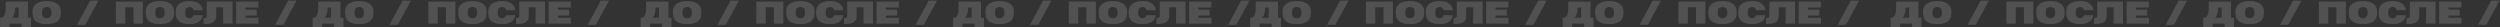 <?xml version="1.0" encoding="UTF-8"?> <svg xmlns="http://www.w3.org/2000/svg" width="4234" height="46" viewBox="0 0 4234 46" fill="none"><rect x="0" y="0" width="4234" height="46" fill="#333333" stroke="none"/> <g opacity="0.3"> <path d="M47.388 29.983H52.458V45.562H36.583V40H16.204V45.562H0.304V29.983H2.15C3.118 29.983 3.972 29.737 4.71 29.244C5.465 28.736 6.113 28.071 6.654 27.251C7.212 26.43 7.68 25.495 8.057 24.445C8.451 23.378 8.763 22.287 8.993 21.172C9.222 20.039 9.386 18.932 9.485 17.849C9.6 16.749 9.657 15.748 9.657 14.846V2.737H47.388V29.983ZM25.557 14.551C25.557 15.896 25.467 17.258 25.286 18.636C25.122 20.015 24.835 21.368 24.425 22.698C24.031 24.027 23.506 25.315 22.849 26.562C22.193 27.792 21.389 28.933 20.438 29.983H31.513V12.779H25.557V14.551Z" fill="white" fill-opacity="0.5"></path> <path d="M55.117 19.375C55.117 16.471 55.666 13.927 56.766 11.745C57.865 9.546 59.44 7.717 61.491 6.256C63.559 4.78 66.077 3.672 69.047 2.934C72.017 2.195 75.373 1.826 79.114 1.826C82.838 1.826 86.186 2.203 89.156 2.958C92.126 3.713 94.644 4.837 96.712 6.33C98.779 7.807 100.363 9.636 101.462 11.819C102.561 14.001 103.111 16.52 103.111 19.375V23.387C103.111 26.225 102.553 28.736 101.437 30.918C100.338 33.1 98.755 34.93 96.687 36.407C94.62 37.883 92.101 39.007 89.131 39.779C86.161 40.533 82.814 40.911 79.089 40.911C75.348 40.911 71.993 40.542 69.023 39.803C66.069 39.065 63.559 37.965 61.491 36.505C59.44 35.028 57.865 33.199 56.766 31.017C55.666 28.818 55.117 26.274 55.117 23.387V19.375ZM79.089 30.918C79.828 30.918 80.648 30.795 81.55 30.549C82.469 30.303 83.331 29.892 84.135 29.318C84.955 28.744 85.636 27.989 86.178 27.054C86.736 26.102 87.014 24.929 87.014 23.534V19.203C87.014 17.791 86.736 16.61 86.178 15.658C85.636 14.707 84.955 13.952 84.135 13.394C83.331 12.82 82.469 12.418 81.55 12.188C80.648 11.942 79.828 11.819 79.089 11.819C78.351 11.819 77.522 11.942 76.603 12.188C75.701 12.434 74.848 12.844 74.044 13.418C73.24 13.976 72.559 14.731 72.001 15.683C71.459 16.635 71.189 17.808 71.189 19.203L71.213 23.534C71.213 24.47 71.336 25.298 71.582 26.02C71.845 26.742 72.181 27.382 72.591 27.94C73.018 28.481 73.502 28.941 74.044 29.318C74.602 29.696 75.168 30.007 75.742 30.253C76.333 30.483 76.915 30.655 77.489 30.77C78.064 30.869 78.597 30.918 79.089 30.918Z" fill="white" fill-opacity="0.5"></path> <path d="M144.436 41.969H130.48L152.607 0.965H166.71L144.436 41.969Z" fill="white" fill-opacity="0.5"></path> <path d="M196.245 40V2.737H241.95V40H226.026V12.286H212.12V40H196.245Z" fill="white" fill-opacity="0.5"></path> <path d="M246.848 19.375C246.848 16.471 247.398 13.927 248.497 11.745C249.597 9.546 251.172 7.717 253.223 6.256C255.29 4.78 257.809 3.672 260.779 2.934C263.749 2.195 267.104 1.826 270.846 1.826C274.57 1.826 277.918 2.203 280.887 2.958C283.857 3.713 286.376 4.837 288.444 6.33C290.511 7.807 292.094 9.636 293.194 11.819C294.293 14.001 294.843 16.52 294.843 19.375V23.387C294.843 26.225 294.285 28.736 293.169 30.918C292.07 33.1 290.486 34.93 288.419 36.407C286.351 37.883 283.833 39.007 280.863 39.779C277.893 40.533 274.546 40.911 270.821 40.911C267.08 40.911 263.724 40.542 260.754 39.803C257.801 39.065 255.29 37.965 253.223 36.505C251.172 35.028 249.597 33.199 248.497 31.017C247.398 28.818 246.848 26.274 246.848 23.387V19.375ZM270.821 30.918C271.559 30.918 272.38 30.795 273.282 30.549C274.201 30.303 275.063 29.892 275.867 29.318C276.687 28.744 277.368 27.989 277.909 27.054C278.467 26.102 278.746 24.929 278.746 23.534V19.203C278.746 17.791 278.467 16.61 277.909 15.658C277.368 14.707 276.687 13.952 275.867 13.394C275.063 12.82 274.201 12.418 273.282 12.188C272.38 11.942 271.559 11.819 270.821 11.819C270.083 11.819 269.254 11.942 268.335 12.188C267.433 12.434 266.579 12.844 265.775 13.418C264.971 13.976 264.29 14.731 263.733 15.683C263.191 16.635 262.92 17.808 262.92 19.203L262.945 23.534C262.945 24.47 263.068 25.298 263.314 26.02C263.577 26.742 263.913 27.382 264.323 27.94C264.75 28.481 265.234 28.941 265.775 29.318C266.333 29.696 266.899 30.007 267.474 30.253C268.064 30.483 268.647 30.655 269.221 30.77C269.795 30.869 270.329 30.918 270.821 30.918Z" fill="white" fill-opacity="0.5"></path> <path d="M343.551 25.774C343.256 28.071 342.55 30.155 341.434 32.026C340.319 33.896 338.825 35.488 336.955 36.8C335.084 38.113 332.853 39.13 330.26 39.852C327.684 40.558 324.788 40.911 321.572 40.911C317.831 40.911 314.475 40.542 311.505 39.803C308.552 39.065 306.042 37.965 303.974 36.505C301.923 35.028 300.348 33.199 299.248 31.017C298.149 28.818 297.599 26.274 297.599 23.387V19.375C297.599 16.471 298.149 13.927 299.248 11.745C300.348 9.546 301.923 7.717 303.974 6.256C306.042 4.78 308.56 3.672 311.53 2.934C314.5 2.195 317.856 1.826 321.597 1.826C324.747 1.826 327.602 2.171 330.162 2.86C332.738 3.549 334.969 4.55 336.856 5.862C338.743 7.175 340.261 8.8 341.41 10.736C342.558 12.656 343.288 14.846 343.6 17.307H327.922C327.709 16.339 327.364 15.511 326.888 14.822C326.429 14.116 325.896 13.542 325.289 13.099C324.698 12.656 324.066 12.336 323.393 12.139C322.721 11.925 322.081 11.819 321.474 11.819C320.719 11.819 319.89 11.95 318.988 12.213C318.085 12.459 317.24 12.877 316.453 13.468C315.665 14.042 315 14.797 314.459 15.732C313.934 16.667 313.671 17.808 313.671 19.153L313.696 23.584C313.696 24.519 313.819 25.347 314.065 26.069C314.328 26.791 314.664 27.431 315.074 27.989C315.501 28.531 315.985 28.99 316.526 29.367C317.068 29.729 317.626 30.032 318.2 30.278C318.774 30.508 319.332 30.672 319.874 30.77C320.432 30.869 320.94 30.918 321.4 30.918C322.007 30.918 322.622 30.811 323.246 30.598C323.886 30.385 324.493 30.065 325.067 29.638C325.658 29.212 326.191 28.678 326.667 28.038C327.143 27.398 327.52 26.644 327.799 25.774H343.551Z" fill="white" fill-opacity="0.5"></path> <path d="M377.861 40V12.286H366.121V27.3C366.121 29.646 365.711 31.673 364.89 33.379C364.07 35.086 362.79 36.497 361.051 37.613C359.311 38.712 357.088 39.524 354.381 40.049C351.673 40.591 348.433 40.861 344.659 40.861V30.869C345.758 30.869 346.66 30.77 347.366 30.573C348.088 30.377 348.654 30.073 349.064 29.663C349.491 29.253 349.786 28.736 349.95 28.112C350.131 27.489 350.221 26.759 350.221 25.922V2.737H393.834V40H377.861Z" fill="white" fill-opacity="0.5"></path> <path d="M399.914 40V2.737H437.546V12.705H415.617V16.372H434.765V26.316H415.617V30.081H437.694V40H399.914Z" fill="white" fill-opacity="0.5"></path> <path d="M479.954 41.969H465.998L488.125 0.965H502.228L479.954 41.969Z" fill="white" fill-opacity="0.5"></path> <path d="M576.656 29.983H581.727V45.562H565.852V40H545.472V45.562H529.573V29.983H531.419C532.387 29.983 533.24 29.737 533.978 29.244C534.733 28.736 535.381 28.071 535.923 27.251C536.481 26.43 536.948 25.495 537.326 24.445C537.719 23.378 538.031 22.287 538.261 21.172C538.491 20.039 538.655 18.932 538.753 17.849C538.868 16.749 538.925 15.748 538.925 14.846V2.737H576.656V29.983ZM554.825 14.551C554.825 15.896 554.735 17.258 554.554 18.636C554.39 20.015 554.103 21.368 553.693 22.698C553.299 24.027 552.774 25.315 552.118 26.562C551.461 27.792 550.657 28.933 549.706 29.983H560.781V12.779H554.825V14.551Z" fill="white" fill-opacity="0.5"></path> <path d="M584.385 19.375C584.385 16.471 584.935 13.927 586.034 11.745C587.133 9.546 588.708 7.717 590.759 6.256C592.827 4.78 595.346 3.672 598.316 2.934C601.285 2.195 604.641 1.826 608.382 1.826C612.107 1.826 615.454 2.203 618.424 2.958C621.394 3.713 623.913 4.837 625.98 6.33C628.047 7.807 629.631 9.636 630.73 11.819C631.83 14.001 632.379 16.52 632.379 19.375V23.387C632.379 26.225 631.821 28.736 630.706 30.918C629.606 33.1 628.023 34.93 625.955 36.407C623.888 37.883 621.369 39.007 618.399 39.779C615.429 40.533 612.082 40.911 608.357 40.911C604.616 40.911 601.261 40.542 598.291 39.803C595.337 39.065 592.827 37.965 590.759 36.505C588.708 35.028 587.133 33.199 586.034 31.017C584.935 28.818 584.385 26.274 584.385 23.387V19.375ZM608.357 30.918C609.096 30.918 609.916 30.795 610.819 30.549C611.738 30.303 612.599 29.892 613.403 29.318C614.223 28.744 614.904 27.989 615.446 27.054C616.004 26.102 616.283 24.929 616.283 23.534V19.203C616.283 17.791 616.004 16.61 615.446 15.658C614.904 14.707 614.223 13.952 613.403 13.394C612.599 12.82 611.738 12.418 610.819 12.188C609.916 11.942 609.096 11.819 608.357 11.819C607.619 11.819 606.79 11.942 605.872 12.188C604.969 12.434 604.116 12.844 603.312 13.418C602.508 13.976 601.827 14.731 601.269 15.683C600.728 16.635 600.457 17.808 600.457 19.203L600.481 23.534C600.481 24.47 600.605 25.298 600.851 26.02C601.113 26.742 601.45 27.382 601.86 27.94C602.286 28.481 602.77 28.941 603.312 29.318C603.87 29.696 604.436 30.007 605.01 30.253C605.601 30.483 606.183 30.655 606.758 30.77C607.332 30.869 607.865 30.918 608.357 30.918Z" fill="white" fill-opacity="0.5"></path> <path d="M673.704 41.969H659.748L681.875 0.965H695.978L673.704 41.969Z" fill="white" fill-opacity="0.5"></path> <path d="M725.513 40V2.737H771.219V40H755.294V12.286H741.388V40H725.513Z" fill="white" fill-opacity="0.5"></path> <path d="M776.117 19.375C776.117 16.471 776.666 13.927 777.766 11.745C778.865 9.546 780.44 7.717 782.491 6.256C784.559 4.78 787.077 3.672 790.047 2.934C793.017 2.195 796.373 1.826 800.114 1.826C803.839 1.826 807.186 2.203 810.156 2.958C813.126 3.713 815.644 4.837 817.712 6.33C819.779 7.807 821.363 9.636 822.462 11.819C823.561 14.001 824.111 16.52 824.111 19.375V23.387C824.111 26.225 823.553 28.736 822.437 30.918C821.338 33.1 819.755 34.93 817.687 36.407C815.62 37.883 813.101 39.007 810.131 39.779C807.161 40.533 803.814 40.911 800.089 40.911C796.348 40.911 792.993 40.542 790.023 39.803C787.069 39.065 784.559 37.965 782.491 36.505C780.44 35.028 778.865 33.199 777.766 31.017C776.666 28.818 776.117 26.274 776.117 23.387V19.375ZM800.089 30.918C800.828 30.918 801.648 30.795 802.55 30.549C803.469 30.303 804.331 29.892 805.135 29.318C805.955 28.744 806.636 27.989 807.178 27.054C807.735 26.102 808.014 24.929 808.014 23.534V19.203C808.014 17.791 807.735 16.61 807.178 15.658C806.636 14.707 805.955 13.952 805.135 13.394C804.331 12.82 803.469 12.418 802.55 12.188C801.648 11.942 800.828 11.819 800.089 11.819C799.351 11.819 798.522 11.942 797.603 12.188C796.701 12.434 795.848 12.844 795.044 13.418C794.24 13.976 793.559 14.731 793.001 15.683C792.459 16.635 792.189 17.808 792.189 19.203L792.213 23.534C792.213 24.47 792.336 25.298 792.582 26.02C792.845 26.742 793.181 27.382 793.591 27.94C794.018 28.481 794.502 28.941 795.044 29.318C795.602 29.696 796.168 30.007 796.742 30.253C797.333 30.483 797.915 30.655 798.489 30.77C799.064 30.869 799.597 30.918 800.089 30.918Z" fill="white" fill-opacity="0.5"></path> <path d="M872.819 25.774C872.524 28.071 871.818 30.155 870.703 32.026C869.587 33.896 868.094 35.488 866.223 36.8C864.353 38.113 862.121 39.13 859.528 39.852C856.952 40.558 854.056 40.911 850.84 40.911C847.099 40.911 843.744 40.542 840.774 39.803C837.82 39.065 835.31 37.965 833.242 36.505C831.191 35.028 829.616 33.199 828.517 31.017C827.417 28.818 826.868 26.274 826.868 23.387V19.375C826.868 16.471 827.417 13.927 828.517 11.745C829.616 9.546 831.191 7.717 833.242 6.256C835.31 4.78 837.828 3.672 840.798 2.934C843.768 2.195 847.124 1.826 850.865 1.826C854.015 1.826 856.87 2.171 859.43 2.86C862.006 3.549 864.238 4.55 866.125 5.862C868.012 7.175 869.529 8.8 870.678 10.736C871.827 12.656 872.557 14.846 872.868 17.307H857.19C856.977 16.339 856.632 15.511 856.157 14.822C855.697 14.116 855.164 13.542 854.557 13.099C853.966 12.656 853.334 12.336 852.662 12.139C851.989 11.925 851.349 11.819 850.742 11.819C849.987 11.819 849.158 11.95 848.256 12.213C847.353 12.459 846.508 12.877 845.721 13.468C844.933 14.042 844.269 14.797 843.727 15.732C843.202 16.667 842.94 17.808 842.94 19.153L842.964 23.584C842.964 24.519 843.087 25.347 843.333 26.069C843.596 26.791 843.932 27.431 844.343 27.989C844.769 28.531 845.253 28.99 845.795 29.367C846.336 29.729 846.894 30.032 847.468 30.278C848.043 30.508 848.6 30.672 849.142 30.77C849.7 30.869 850.209 30.918 850.668 30.918C851.275 30.918 851.89 30.811 852.514 30.598C853.154 30.385 853.761 30.065 854.335 29.638C854.926 29.212 855.459 28.678 855.935 28.038C856.411 27.398 856.788 26.644 857.067 25.774H872.819Z" fill="white" fill-opacity="0.5"></path> <path d="M907.129 40V12.286H895.389V27.3C895.389 29.646 894.979 31.673 894.158 33.379C893.338 35.086 892.058 36.497 890.319 37.613C888.579 38.712 886.356 39.524 883.649 40.049C880.941 40.591 877.701 40.861 873.927 40.861V30.869C875.026 30.869 875.929 30.77 876.634 30.573C877.356 30.377 877.922 30.073 878.332 29.663C878.759 29.253 879.054 28.736 879.219 28.112C879.399 27.489 879.489 26.759 879.489 25.922V2.737H923.103V40H907.129Z" fill="white" fill-opacity="0.5"></path> <path d="M929.182 40V2.737H966.815V12.705H944.885V16.372H964.033V26.316H944.885V30.081H966.962V40H929.182Z" fill="white" fill-opacity="0.5"></path> <path d="M1009.22 41.969H995.267L1017.39 0.965H1031.5L1009.22 41.969Z" fill="white" fill-opacity="0.5"></path> <path d="M1132.06 29.983H1137.13V45.562H1121.26V40H1100.88V45.562H1084.98V29.983H1086.83C1087.79 29.983 1088.65 29.737 1089.39 29.244C1090.14 28.736 1090.79 28.071 1091.33 27.251C1091.89 26.43 1092.35 25.495 1092.73 24.445C1093.13 23.378 1093.44 22.287 1093.67 21.172C1093.9 20.039 1094.06 18.932 1094.16 17.849C1094.27 16.749 1094.33 15.748 1094.33 14.846V2.737H1132.06V29.983ZM1110.23 14.551C1110.23 15.896 1110.14 17.258 1109.96 18.636C1109.8 20.015 1109.51 21.368 1109.1 22.698C1108.71 24.027 1108.18 25.315 1107.52 26.562C1106.87 27.792 1106.06 28.933 1105.11 29.983H1116.19V12.779H1110.23V14.551Z" fill="white" fill-opacity="0.5"></path> <path d="M1139.79 19.375C1139.79 16.471 1140.34 13.927 1141.44 11.745C1142.54 9.546 1144.12 7.717 1146.17 6.256C1148.23 4.78 1150.75 3.672 1153.72 2.934C1156.69 2.195 1160.05 1.826 1163.79 1.826C1167.51 1.826 1170.86 2.203 1173.83 2.958C1176.8 3.713 1179.32 4.837 1181.39 6.33C1183.45 7.807 1185.04 9.636 1186.14 11.819C1187.24 14.001 1187.79 16.52 1187.79 19.375V23.387C1187.79 26.225 1187.23 28.736 1186.11 30.918C1185.01 33.1 1183.43 34.93 1181.36 36.407C1179.29 37.883 1176.78 39.007 1173.81 39.779C1170.84 40.533 1167.49 40.911 1163.76 40.911C1160.02 40.911 1156.67 40.542 1153.7 39.803C1150.74 39.065 1148.23 37.965 1146.17 36.505C1144.12 35.028 1142.54 33.199 1141.44 31.017C1140.34 28.818 1139.79 26.274 1139.79 23.387V19.375ZM1163.76 30.918C1164.5 30.918 1165.32 30.795 1166.23 30.549C1167.14 30.303 1168.01 29.892 1168.81 29.318C1169.63 28.744 1170.31 27.989 1170.85 27.054C1171.41 26.102 1171.69 24.929 1171.69 23.534V19.203C1171.69 17.791 1171.41 16.61 1170.85 15.658C1170.31 14.707 1169.63 13.952 1168.81 13.394C1168.01 12.82 1167.14 12.418 1166.23 12.188C1165.32 11.942 1164.5 11.819 1163.76 11.819C1163.03 11.819 1162.2 11.942 1161.28 12.188C1160.38 12.434 1159.52 12.844 1158.72 13.418C1157.91 13.976 1157.23 14.731 1156.68 15.683C1156.13 16.635 1155.86 17.808 1155.86 19.203L1155.89 23.534C1155.89 24.47 1156.01 25.298 1156.26 26.02C1156.52 26.742 1156.86 27.382 1157.27 27.94C1157.69 28.481 1158.18 28.941 1158.72 29.318C1159.28 29.696 1159.84 30.007 1160.42 30.253C1161.01 30.483 1161.59 30.655 1162.16 30.77C1162.74 30.869 1163.27 30.918 1163.76 30.918Z" fill="white" fill-opacity="0.5"></path> <path d="M1229.11 41.969H1215.16L1237.28 0.965H1251.38L1229.11 41.969Z" fill="white" fill-opacity="0.5"></path> <path d="M1280.92 40V2.737H1326.63V40H1310.7V12.286H1296.8V40H1280.92Z" fill="white" fill-opacity="0.5"></path> <path d="M1331.52 19.375C1331.52 16.471 1332.07 13.927 1333.17 11.745C1334.27 9.546 1335.85 7.717 1337.9 6.256C1339.97 4.78 1342.48 3.672 1345.45 2.934C1348.42 2.195 1351.78 1.826 1355.52 1.826C1359.25 1.826 1362.59 2.203 1365.56 2.958C1368.53 3.713 1371.05 4.837 1373.12 6.33C1375.19 7.807 1376.77 9.636 1377.87 11.819C1378.97 14.001 1379.52 16.52 1379.52 19.375V23.387C1379.52 26.225 1378.96 28.736 1377.84 30.918C1376.74 33.1 1375.16 34.93 1373.09 36.407C1371.03 37.883 1368.51 39.007 1365.54 39.779C1362.57 40.533 1359.22 40.911 1355.5 40.911C1351.75 40.911 1348.4 40.542 1345.43 39.803C1342.48 39.065 1339.97 37.965 1337.9 36.505C1335.85 35.028 1334.27 33.199 1333.17 31.017C1332.07 28.818 1331.52 26.274 1331.52 23.387V19.375ZM1355.5 30.918C1356.23 30.918 1357.05 30.795 1357.96 30.549C1358.88 30.303 1359.74 29.892 1360.54 29.318C1361.36 28.744 1362.04 27.989 1362.58 27.054C1363.14 26.102 1363.42 24.929 1363.42 23.534V19.203C1363.42 17.791 1363.14 16.61 1362.58 15.658C1362.04 14.707 1361.36 13.952 1360.54 13.394C1359.74 12.82 1358.88 12.418 1357.96 12.188C1357.05 11.942 1356.23 11.819 1355.5 11.819C1354.76 11.819 1353.93 11.942 1353.01 12.188C1352.11 12.434 1351.25 12.844 1350.45 13.418C1349.65 13.976 1348.97 14.731 1348.41 15.683C1347.87 16.635 1347.6 17.808 1347.6 19.203L1347.62 23.534C1347.62 24.47 1347.74 25.298 1347.99 26.02C1348.25 26.742 1348.59 27.382 1349 27.94C1349.42 28.481 1349.91 28.941 1350.45 29.318C1351.01 29.696 1351.57 30.007 1352.15 30.253C1352.74 30.483 1353.32 30.655 1353.9 30.77C1354.47 30.869 1355 30.918 1355.5 30.918Z" fill="white" fill-opacity="0.5"></path> <path d="M1428.23 25.774C1427.93 28.071 1427.23 30.155 1426.11 32.026C1424.99 33.896 1423.5 35.488 1421.63 36.8C1419.76 38.113 1417.53 39.13 1414.94 39.852C1412.36 40.558 1409.46 40.911 1406.25 40.911C1402.51 40.911 1399.15 40.542 1396.18 39.803C1393.23 39.065 1390.72 37.965 1388.65 36.505C1386.6 35.028 1385.02 33.199 1383.92 31.017C1382.82 28.818 1382.27 26.274 1382.27 23.387V19.375C1382.27 16.471 1382.82 13.927 1383.92 11.745C1385.02 9.546 1386.6 7.717 1388.65 6.256C1390.72 4.78 1393.24 3.672 1396.21 2.934C1399.17 2.195 1402.53 1.826 1406.27 1.826C1409.42 1.826 1412.28 2.171 1414.84 2.86C1417.41 3.549 1419.64 4.55 1421.53 5.862C1423.42 7.175 1424.94 8.8 1426.08 10.736C1427.23 12.656 1427.96 14.846 1428.28 17.307H1412.6C1412.38 16.339 1412.04 15.511 1411.56 14.822C1411.1 14.116 1410.57 13.542 1409.96 13.099C1409.37 12.656 1408.74 12.336 1408.07 12.139C1407.4 11.925 1406.76 11.819 1406.15 11.819C1405.39 11.819 1404.57 11.95 1403.66 12.213C1402.76 12.459 1401.92 12.877 1401.13 13.468C1400.34 14.042 1399.68 14.797 1399.13 15.732C1398.61 16.667 1398.35 17.808 1398.35 19.153L1398.37 23.584C1398.37 24.519 1398.49 25.347 1398.74 26.069C1399 26.791 1399.34 27.431 1399.75 27.989C1400.18 28.531 1400.66 28.99 1401.2 29.367C1401.74 29.729 1402.3 30.032 1402.88 30.278C1403.45 30.508 1404.01 30.672 1404.55 30.77C1405.11 30.869 1405.62 30.918 1406.07 30.918C1406.68 30.918 1407.3 30.811 1407.92 30.598C1408.56 30.385 1409.17 30.065 1409.74 29.638C1410.33 29.212 1410.87 28.678 1411.34 28.038C1411.82 27.398 1412.2 26.644 1412.47 25.774H1428.23Z" fill="white" fill-opacity="0.5"></path> <path d="M1462.54 40V12.286H1450.8V27.3C1450.8 29.646 1450.39 31.673 1449.57 33.379C1448.74 35.086 1447.46 36.497 1445.73 37.613C1443.99 38.712 1441.76 39.524 1439.06 40.049C1436.35 40.591 1433.11 40.861 1429.33 40.861V30.869C1430.43 30.869 1431.34 30.77 1432.04 30.573C1432.76 30.377 1433.33 30.073 1433.74 29.663C1434.17 29.253 1434.46 28.736 1434.63 28.112C1434.81 27.489 1434.9 26.759 1434.9 25.922V2.737H1478.51V40H1462.54Z" fill="white" fill-opacity="0.5"></path> <path d="M1484.59 40V2.737H1522.22V12.705H1500.29V16.372H1519.44V26.316H1500.29V30.081H1522.37V40H1484.59Z" fill="white" fill-opacity="0.5"></path> <path d="M1564.63 41.969H1550.67L1572.8 0.965H1586.9L1564.63 41.969Z" fill="white" fill-opacity="0.5"></path> <path d="M1661.33 29.983H1666.4V45.562H1650.53V40H1630.15V45.562H1614.25V29.983H1616.09C1617.06 29.983 1617.91 29.737 1618.65 29.244C1619.41 28.736 1620.06 28.071 1620.6 27.251C1621.16 26.43 1621.62 25.495 1622 24.445C1622.39 23.378 1622.71 22.287 1622.94 21.172C1623.17 20.039 1623.33 18.932 1623.43 17.849C1623.54 16.749 1623.6 15.748 1623.6 14.846V2.737H1661.33V29.983ZM1639.5 14.551C1639.5 15.896 1639.41 17.258 1639.23 18.636C1639.07 20.015 1638.78 21.368 1638.37 22.698C1637.97 24.027 1637.45 25.315 1636.79 26.562C1636.14 27.792 1635.33 28.933 1634.38 29.983H1645.46V12.779H1639.5V14.551Z" fill="white" fill-opacity="0.5"></path> <path d="M1669.06 19.375C1669.06 16.471 1669.61 13.927 1670.71 11.745C1671.81 9.546 1673.38 7.717 1675.43 6.256C1677.5 4.78 1680.02 3.672 1682.99 2.934C1685.96 2.195 1689.32 1.826 1693.06 1.826C1696.78 1.826 1700.13 2.203 1703.1 2.958C1706.07 3.713 1708.59 4.837 1710.66 6.33C1712.72 7.807 1714.31 9.636 1715.41 11.819C1716.5 14.001 1717.05 16.52 1717.05 19.375V23.387C1717.05 26.225 1716.5 28.736 1715.38 30.918C1714.28 33.1 1712.7 34.93 1710.63 36.407C1708.56 37.883 1706.04 39.007 1703.07 39.779C1700.1 40.533 1696.76 40.911 1693.03 40.911C1689.29 40.911 1685.94 40.542 1682.97 39.803C1680.01 39.065 1677.5 37.965 1675.43 36.505C1673.38 35.028 1671.81 33.199 1670.71 31.017C1669.61 28.818 1669.06 26.274 1669.06 23.387V19.375ZM1693.03 30.918C1693.77 30.918 1694.59 30.795 1695.49 30.549C1696.41 30.303 1697.27 29.892 1698.08 29.318C1698.9 28.744 1699.58 27.989 1700.12 27.054C1700.68 26.102 1700.96 24.929 1700.96 23.534V19.203C1700.96 17.791 1700.68 16.61 1700.12 15.658C1699.58 14.707 1698.9 13.952 1698.08 13.394C1697.27 12.82 1696.41 12.418 1695.49 12.188C1694.59 11.942 1693.77 11.819 1693.03 11.819C1692.29 11.819 1691.47 11.942 1690.55 12.188C1689.64 12.434 1688.79 12.844 1687.99 13.418C1687.18 13.976 1686.5 14.731 1685.94 15.683C1685.4 16.635 1685.13 17.808 1685.13 19.203L1685.16 23.534C1685.16 24.47 1685.28 25.298 1685.53 26.02C1685.79 26.742 1686.12 27.382 1686.53 27.94C1686.96 28.481 1687.45 28.941 1687.99 29.318C1688.54 29.696 1689.11 30.007 1689.69 30.253C1690.28 30.483 1690.86 30.655 1691.43 30.77C1692.01 30.869 1692.54 30.918 1693.03 30.918Z" fill="white" fill-opacity="0.5"></path> <path d="M1758.38 41.969H1744.42L1766.55 0.965H1780.65L1758.38 41.969Z" fill="white" fill-opacity="0.5"></path> <path d="M1810.19 40V2.737H1855.89V40H1839.97V12.286H1826.06V40H1810.19Z" fill="white" fill-opacity="0.5"></path> <path d="M1860.79 19.375C1860.79 16.471 1861.34 13.927 1862.44 11.745C1863.54 9.546 1865.12 7.717 1867.17 6.256C1869.23 4.78 1871.75 3.672 1874.72 2.934C1877.69 2.195 1881.05 1.826 1884.79 1.826C1888.51 1.826 1891.86 2.203 1894.83 2.958C1897.8 3.713 1900.32 4.837 1902.39 6.33C1904.45 7.807 1906.04 9.636 1907.14 11.819C1908.24 14.001 1908.79 16.52 1908.79 19.375V23.387C1908.79 26.225 1908.23 28.736 1907.11 30.918C1906.01 33.1 1904.43 34.93 1902.36 36.407C1900.29 37.883 1897.78 39.007 1894.81 39.779C1891.84 40.533 1888.49 40.911 1884.76 40.911C1881.02 40.911 1877.67 40.542 1874.7 39.803C1871.74 39.065 1869.23 37.965 1867.17 36.505C1865.12 35.028 1863.54 33.199 1862.44 31.017C1861.34 28.818 1860.79 26.274 1860.79 23.387V19.375ZM1884.76 30.918C1885.5 30.918 1886.32 30.795 1887.23 30.549C1888.14 30.303 1889.01 29.892 1889.81 29.318C1890.63 28.744 1891.31 27.989 1891.85 27.054C1892.41 26.102 1892.69 24.929 1892.69 23.534V19.203C1892.69 17.791 1892.41 16.61 1891.85 15.658C1891.31 14.707 1890.63 13.952 1889.81 13.394C1889.01 12.82 1888.14 12.418 1887.23 12.188C1886.32 11.942 1885.5 11.819 1884.76 11.819C1884.03 11.819 1883.2 11.942 1882.28 12.188C1881.38 12.434 1880.52 12.844 1879.72 13.418C1878.91 13.976 1878.23 14.731 1877.68 15.683C1877.13 16.635 1876.86 17.808 1876.86 19.203L1876.89 23.534C1876.89 24.47 1877.01 25.298 1877.26 26.02C1877.52 26.742 1877.86 27.382 1878.27 27.94C1878.69 28.481 1879.18 28.941 1879.72 29.318C1880.28 29.696 1880.84 30.007 1881.42 30.253C1882.01 30.483 1882.59 30.655 1883.16 30.77C1883.74 30.869 1884.27 30.918 1884.76 30.918Z" fill="white" fill-opacity="0.5"></path> <path d="M1957.49 25.774C1957.2 28.071 1956.49 30.155 1955.38 32.026C1954.26 33.896 1952.77 35.488 1950.9 36.8C1949.03 38.113 1946.8 39.13 1944.2 39.852C1941.63 40.558 1938.73 40.911 1935.52 40.911C1931.77 40.911 1928.42 40.542 1925.45 39.803C1922.5 39.065 1919.98 37.965 1917.92 36.505C1915.87 35.028 1914.29 33.199 1913.19 31.017C1912.09 28.818 1911.54 26.274 1911.54 23.387V19.375C1911.54 16.471 1912.09 13.927 1913.19 11.745C1914.29 9.546 1915.87 7.717 1917.92 6.256C1919.98 4.78 1922.5 3.672 1925.47 2.934C1928.44 2.195 1931.8 1.826 1935.54 1.826C1938.69 1.826 1941.55 2.171 1944.1 2.86C1946.68 3.549 1948.91 4.55 1950.8 5.862C1952.69 7.175 1954.2 8.8 1955.35 10.736C1956.5 12.656 1957.23 14.846 1957.54 17.307H1941.87C1941.65 16.339 1941.31 15.511 1940.83 14.822C1940.37 14.116 1939.84 13.542 1939.23 13.099C1938.64 12.656 1938.01 12.336 1937.34 12.139C1936.66 11.925 1936.02 11.819 1935.42 11.819C1934.66 11.819 1933.83 11.95 1932.93 12.213C1932.03 12.459 1931.18 12.877 1930.4 13.468C1929.61 14.042 1928.94 14.797 1928.4 15.732C1927.88 16.667 1927.61 17.808 1927.61 19.153L1927.64 23.584C1927.64 24.519 1927.76 25.347 1928.01 26.069C1928.27 26.791 1928.61 27.431 1929.02 27.989C1929.44 28.531 1929.93 28.99 1930.47 29.367C1931.01 29.729 1931.57 30.032 1932.14 30.278C1932.72 30.508 1933.28 30.672 1933.82 30.77C1934.37 30.869 1934.88 30.918 1935.34 30.918C1935.95 30.918 1936.57 30.811 1937.19 30.598C1937.83 30.385 1938.44 30.065 1939.01 29.638C1939.6 29.212 1940.13 28.678 1940.61 28.038C1941.09 27.398 1941.46 26.644 1941.74 25.774H1957.49Z" fill="white" fill-opacity="0.5"></path> <path d="M1991.8 40V12.286H1980.06V27.3C1980.06 29.646 1979.65 31.673 1978.83 33.379C1978.01 35.086 1976.73 36.497 1974.99 37.613C1973.25 38.712 1971.03 39.524 1968.32 40.049C1965.62 40.591 1962.38 40.861 1958.6 40.861V30.869C1959.7 30.869 1960.6 30.77 1961.31 30.573C1962.03 30.377 1962.6 30.073 1963.01 29.663C1963.43 29.253 1963.73 28.736 1963.89 28.112C1964.07 27.489 1964.16 26.759 1964.16 25.922V2.737H2007.78V40H1991.8Z" fill="white" fill-opacity="0.5"></path> <path d="M2013.86 40V2.737H2051.49V12.705H2029.56V16.372H2048.71V26.316H2029.56V30.081H2051.64V40H2013.86Z" fill="white" fill-opacity="0.5"></path> <path d="M2093.9 41.969H2079.94L2102.07 0.965H2116.17L2093.9 41.969Z" fill="white" fill-opacity="0.5"></path> <path d="M2164.46 29.983H2169.53V45.562H2153.66V40H2133.28V45.562H2117.38V29.983H2119.22C2120.19 29.983 2121.04 29.737 2121.78 29.244C2122.54 28.736 2123.19 28.071 2123.73 27.251C2124.29 26.43 2124.75 25.495 2125.13 24.445C2125.52 23.378 2125.84 22.287 2126.07 21.172C2126.3 20.039 2126.46 18.932 2126.56 17.849C2126.67 16.749 2126.73 15.748 2126.73 14.846V2.737H2164.46V29.983ZM2142.63 14.551C2142.63 15.896 2142.54 17.258 2142.36 18.636C2142.19 20.015 2141.91 21.368 2141.5 22.698C2141.1 24.027 2140.58 25.315 2139.92 26.562C2139.27 27.792 2138.46 28.933 2137.51 29.983H2148.59V12.779H2142.63V14.551Z" fill="white" fill-opacity="0.5"></path> <path d="M2172.19 19.375C2172.19 16.471 2172.74 13.927 2173.84 11.745C2174.94 9.546 2176.51 7.717 2178.56 6.256C2180.63 4.78 2183.15 3.672 2186.12 2.934C2189.09 2.195 2192.45 1.826 2196.19 1.826C2199.91 1.826 2203.26 2.203 2206.23 2.958C2209.2 3.713 2211.72 4.837 2213.78 6.33C2215.85 7.807 2217.44 9.636 2218.53 11.819C2219.63 14.001 2220.18 16.52 2220.18 19.375V23.387C2220.18 26.225 2219.63 28.736 2218.51 30.918C2217.41 33.1 2215.83 34.93 2213.76 36.407C2211.69 37.883 2209.17 39.007 2206.2 39.779C2203.23 40.533 2199.89 40.911 2196.16 40.911C2192.42 40.911 2189.07 40.542 2186.1 39.803C2183.14 39.065 2180.63 37.965 2178.56 36.505C2176.51 35.028 2174.94 33.199 2173.84 31.017C2172.74 28.818 2172.19 26.274 2172.19 23.387V19.375ZM2196.16 30.918C2196.9 30.918 2197.72 30.795 2198.62 30.549C2199.54 30.303 2200.4 29.892 2201.21 29.318C2202.03 28.744 2202.71 27.989 2203.25 27.054C2203.81 26.102 2204.09 24.929 2204.09 23.534V19.203C2204.09 17.791 2203.81 16.61 2203.25 15.658C2202.71 14.707 2202.03 13.952 2201.21 13.394C2200.4 12.82 2199.54 12.418 2198.62 12.188C2197.72 11.942 2196.9 11.819 2196.16 11.819C2195.42 11.819 2194.6 11.942 2193.68 12.188C2192.77 12.434 2191.92 12.844 2191.12 13.418C2190.31 13.976 2189.63 14.731 2189.07 15.683C2188.53 16.635 2188.26 17.808 2188.26 19.203L2188.29 23.534C2188.29 24.47 2188.41 25.298 2188.66 26.02C2188.92 26.742 2189.25 27.382 2189.66 27.94C2190.09 28.481 2190.58 28.941 2191.12 29.318C2191.67 29.696 2192.24 30.007 2192.81 30.253C2193.41 30.483 2193.99 30.655 2194.56 30.77C2195.14 30.869 2195.67 30.918 2196.16 30.918Z" fill="white" fill-opacity="0.5"></path> <path d="M2261.51 41.969H2247.55L2269.68 0.965H2283.78L2261.51 41.969Z" fill="white" fill-opacity="0.5"></path> <path d="M2313.32 40V2.737H2359.02V40H2343.1V12.286H2329.19V40H2313.32Z" fill="white" fill-opacity="0.5"></path> <path d="M2363.92 19.375C2363.92 16.471 2364.47 13.927 2365.57 11.745C2366.67 9.546 2368.24 7.717 2370.3 6.256C2372.36 4.78 2374.88 3.672 2377.85 2.934C2380.82 2.195 2384.18 1.826 2387.92 1.826C2391.64 1.826 2394.99 2.203 2397.96 2.958C2400.93 3.713 2403.45 4.837 2405.52 6.33C2407.58 7.807 2409.17 9.636 2410.27 11.819C2411.37 14.001 2411.92 16.52 2411.92 19.375V23.387C2411.92 26.225 2411.36 28.736 2410.24 30.918C2409.14 33.1 2407.56 34.93 2405.49 36.407C2403.42 37.883 2400.91 39.007 2397.94 39.779C2394.97 40.533 2391.62 40.911 2387.89 40.911C2384.15 40.911 2380.8 40.542 2377.83 39.803C2374.87 39.065 2372.36 37.965 2370.3 36.505C2368.24 35.028 2366.67 33.199 2365.57 31.017C2364.47 28.818 2363.92 26.274 2363.92 23.387V19.375ZM2387.89 30.918C2388.63 30.918 2389.45 30.795 2390.36 30.549C2391.27 30.303 2392.14 29.892 2392.94 29.318C2393.76 28.744 2394.44 27.989 2394.98 27.054C2395.54 26.102 2395.82 24.929 2395.82 23.534V19.203C2395.82 17.791 2395.54 16.61 2394.98 15.658C2394.44 14.707 2393.76 13.952 2392.94 13.394C2392.14 12.82 2391.27 12.418 2390.36 12.188C2389.45 11.942 2388.63 11.819 2387.89 11.819C2387.16 11.819 2386.33 11.942 2385.41 12.188C2384.51 12.434 2383.65 12.844 2382.85 13.418C2382.04 13.976 2381.36 14.731 2380.81 15.683C2380.26 16.635 2379.99 17.808 2379.99 19.203L2380.02 23.534C2380.02 24.47 2380.14 25.298 2380.39 26.02C2380.65 26.742 2380.99 27.382 2381.4 27.94C2381.82 28.481 2382.31 28.941 2382.85 29.318C2383.41 29.696 2383.97 30.007 2384.55 30.253C2385.14 30.483 2385.72 30.655 2386.29 30.77C2386.87 30.869 2387.4 30.918 2387.89 30.918Z" fill="white" fill-opacity="0.5"></path> <path d="M2460.62 25.774C2460.33 28.071 2459.62 30.155 2458.51 32.026C2457.39 33.896 2455.9 35.488 2454.03 36.8C2452.16 38.113 2449.93 39.13 2447.33 39.852C2444.76 40.558 2441.86 40.911 2438.64 40.911C2434.9 40.911 2431.55 40.542 2428.58 39.803C2425.62 39.065 2423.11 37.965 2421.05 36.505C2419 35.028 2417.42 33.199 2416.32 31.017C2415.22 28.818 2414.67 26.274 2414.67 23.387V19.375C2414.67 16.471 2415.22 13.927 2416.32 11.745C2417.42 9.546 2419 7.717 2421.05 6.256C2423.11 4.78 2425.63 3.672 2428.6 2.934C2431.57 2.195 2434.93 1.826 2438.67 1.826C2441.82 1.826 2444.67 2.171 2447.23 2.86C2449.81 3.549 2452.04 4.55 2453.93 5.862C2455.82 7.175 2457.33 8.8 2458.48 10.736C2459.63 12.656 2460.36 14.846 2460.67 17.307H2444.99C2444.78 16.339 2444.44 15.511 2443.96 14.822C2443.5 14.116 2442.97 13.542 2442.36 13.099C2441.77 12.656 2441.14 12.336 2440.47 12.139C2439.79 11.925 2439.15 11.819 2438.55 11.819C2437.79 11.819 2436.96 11.95 2436.06 12.213C2435.16 12.459 2434.31 12.877 2433.53 13.468C2432.74 14.042 2432.07 14.797 2431.53 15.732C2431.01 16.667 2430.74 17.808 2430.74 19.153L2430.77 23.584C2430.77 24.519 2430.89 25.347 2431.14 26.069C2431.4 26.791 2431.74 27.431 2432.15 27.989C2432.57 28.531 2433.06 28.99 2433.6 29.367C2434.14 29.729 2434.7 30.032 2435.27 30.278C2435.85 30.508 2436.41 30.672 2436.95 30.77C2437.5 30.869 2438.01 30.918 2438.47 30.918C2439.08 30.918 2439.7 30.811 2440.32 30.598C2440.96 30.385 2441.57 30.065 2442.14 29.638C2442.73 29.212 2443.26 28.678 2443.74 28.038C2444.22 27.398 2444.59 26.644 2444.87 25.774H2460.62Z" fill="white" fill-opacity="0.5"></path> <path d="M2494.93 40V12.286H2483.19V27.3C2483.19 29.646 2482.78 31.673 2481.96 33.379C2481.14 35.086 2479.86 36.497 2478.12 37.613C2476.38 38.712 2474.16 39.524 2471.45 40.049C2468.75 40.591 2465.51 40.861 2461.73 40.861V30.869C2462.83 30.869 2463.73 30.77 2464.44 30.573C2465.16 30.377 2465.73 30.073 2466.14 29.663C2466.56 29.253 2466.86 28.736 2467.02 28.112C2467.2 27.489 2467.29 26.759 2467.29 25.922V2.737H2510.91V40H2494.93Z" fill="white" fill-opacity="0.5"></path> <path d="M2516.99 40V2.737H2554.62V12.705H2532.69V16.372H2551.84V26.316H2532.69V30.081H2554.77V40H2516.99Z" fill="white" fill-opacity="0.5"></path> <path d="M2597.03 41.969H2583.07L2605.2 0.965H2619.3L2597.03 41.969Z" fill="white" fill-opacity="0.5"></path> <path d="M2693.73 29.983H2698.8V45.562H2682.92V40H2662.55V45.562H2646.65V29.983H2648.49C2649.46 29.983 2650.31 29.737 2651.05 29.244C2651.81 28.736 2652.45 28.071 2653 27.251C2653.55 26.43 2654.02 25.495 2654.4 24.445C2654.79 23.378 2655.1 22.287 2655.33 21.172C2655.56 20.039 2655.73 18.932 2655.83 17.849C2655.94 16.749 2656 15.748 2656 14.846V2.737H2693.73V29.983ZM2671.9 14.551C2671.9 15.896 2671.81 17.258 2671.63 18.636C2671.46 20.015 2671.18 21.368 2670.77 22.698C2670.37 24.027 2669.85 25.315 2669.19 26.562C2668.53 27.792 2667.73 28.933 2666.78 29.983H2677.85V12.779H2671.9V14.551Z" fill="white" fill-opacity="0.5"></path> <path d="M2701.46 19.375C2701.46 16.471 2702.01 13.927 2703.11 11.745C2704.21 9.546 2705.78 7.717 2707.83 6.256C2709.9 4.78 2712.42 3.672 2715.39 2.934C2718.36 2.195 2721.71 1.826 2725.45 1.826C2729.18 1.826 2732.53 2.203 2735.5 2.958C2738.47 3.713 2740.99 4.837 2743.05 6.33C2745.12 7.807 2746.7 9.636 2747.8 11.819C2748.9 14.001 2749.45 16.52 2749.45 19.375V23.387C2749.45 26.225 2748.89 28.736 2747.78 30.918C2746.68 33.1 2745.1 34.93 2743.03 36.407C2740.96 37.883 2738.44 39.007 2735.47 39.779C2732.5 40.533 2729.15 40.911 2725.43 40.911C2721.69 40.911 2718.33 40.542 2715.36 39.803C2712.41 39.065 2709.9 37.965 2707.83 36.505C2705.78 35.028 2704.21 33.199 2703.11 31.017C2702.01 28.818 2701.46 26.274 2701.46 23.387V19.375ZM2725.43 30.918C2726.17 30.918 2726.99 30.795 2727.89 30.549C2728.81 30.303 2729.67 29.892 2730.48 29.318C2731.3 28.744 2731.98 27.989 2732.52 27.054C2733.08 26.102 2733.36 24.929 2733.36 23.534V19.203C2733.36 17.791 2733.08 16.61 2732.52 15.658C2731.98 14.707 2731.3 13.952 2730.48 13.394C2729.67 12.82 2728.81 12.418 2727.89 12.188C2726.99 11.942 2726.17 11.819 2725.43 11.819C2724.69 11.819 2723.86 11.942 2722.94 12.188C2722.04 12.434 2721.19 12.844 2720.38 13.418C2719.58 13.976 2718.9 14.731 2718.34 15.683C2717.8 16.635 2717.53 17.808 2717.53 19.203L2717.55 23.534C2717.55 24.47 2717.68 25.298 2717.92 26.02C2718.19 26.742 2718.52 27.382 2718.93 27.94C2719.36 28.481 2719.84 28.941 2720.38 29.318C2720.94 29.696 2721.51 30.007 2722.08 30.253C2722.67 30.483 2723.26 30.655 2723.83 30.77C2724.4 30.869 2724.94 30.918 2725.43 30.918Z" fill="white" fill-opacity="0.5"></path> <path d="M2790.78 41.969H2776.82L2798.95 0.965H2813.05L2790.78 41.969Z" fill="white" fill-opacity="0.5"></path> <path d="M2842.59 40V2.737H2888.29V40H2872.37V12.286H2858.46V40H2842.59Z" fill="white" fill-opacity="0.5"></path> <path d="M2893.19 19.375C2893.19 16.471 2893.74 13.927 2894.84 11.745C2895.94 9.546 2897.51 7.717 2899.56 6.256C2901.63 4.78 2904.15 3.672 2907.12 2.934C2910.09 2.195 2913.45 1.826 2917.19 1.826C2920.91 1.826 2924.26 2.203 2927.23 2.958C2930.2 3.713 2932.72 4.837 2934.78 6.33C2936.85 7.807 2938.44 9.636 2939.53 11.819C2940.63 14.001 2941.18 16.52 2941.18 19.375V23.387C2941.18 26.225 2940.63 28.736 2939.51 30.918C2938.41 33.1 2936.83 34.93 2934.76 36.407C2932.69 37.883 2930.17 39.007 2927.2 39.779C2924.23 40.533 2920.89 40.911 2917.16 40.911C2913.42 40.911 2910.07 40.542 2907.1 39.803C2904.14 39.065 2901.63 37.965 2899.56 36.505C2897.51 35.028 2895.94 33.199 2894.84 31.017C2893.74 28.818 2893.19 26.274 2893.19 23.387V19.375ZM2917.16 30.918C2917.9 30.918 2918.72 30.795 2919.62 30.549C2920.54 30.303 2921.4 29.892 2922.21 29.318C2923.03 28.744 2923.71 27.989 2924.25 27.054C2924.81 26.102 2925.09 24.929 2925.09 23.534V19.203C2925.09 17.791 2924.81 16.61 2924.25 15.658C2923.71 14.707 2923.03 13.952 2922.21 13.394C2921.4 12.82 2920.54 12.418 2919.62 12.188C2918.72 11.942 2917.9 11.819 2917.16 11.819C2916.42 11.819 2915.59 11.942 2914.68 12.188C2913.77 12.434 2912.92 12.844 2912.12 13.418C2911.31 13.976 2910.63 14.731 2910.07 15.683C2909.53 16.635 2909.26 17.808 2909.26 19.203L2909.29 23.534C2909.29 24.47 2909.41 25.298 2909.66 26.02C2909.92 26.742 2910.25 27.382 2910.66 27.94C2911.09 28.481 2911.57 28.941 2912.12 29.318C2912.67 29.696 2913.24 30.007 2913.81 30.253C2914.41 30.483 2914.99 30.655 2915.56 30.77C2916.14 30.869 2916.67 30.918 2917.16 30.918Z" fill="white" fill-opacity="0.5"></path> <path d="M2989.89 25.774C2989.6 28.071 2988.89 30.155 2987.78 32.026C2986.66 33.896 2985.17 35.488 2983.3 36.8C2981.43 38.113 2979.19 39.13 2976.6 39.852C2974.03 40.558 2971.13 40.911 2967.91 40.911C2964.17 40.911 2960.82 40.542 2957.85 39.803C2954.89 39.065 2952.38 37.965 2950.32 36.505C2948.26 35.028 2946.69 33.199 2945.59 31.017C2944.49 28.818 2943.94 26.274 2943.94 23.387V19.375C2943.94 16.471 2944.49 13.927 2945.59 11.745C2946.69 9.546 2948.26 7.717 2950.32 6.256C2952.38 4.78 2954.9 3.672 2957.87 2.934C2960.84 2.195 2964.2 1.826 2967.94 1.826C2971.09 1.826 2973.94 2.171 2976.5 2.86C2979.08 3.549 2981.31 4.55 2983.2 5.862C2985.08 7.175 2986.6 8.8 2987.75 10.736C2988.9 12.656 2989.63 14.846 2989.94 17.307H2974.26C2974.05 16.339 2973.71 15.511 2973.23 14.822C2972.77 14.116 2972.24 13.542 2971.63 13.099C2971.04 12.656 2970.41 12.336 2969.73 12.139C2969.06 11.925 2968.42 11.819 2967.81 11.819C2967.06 11.819 2966.23 11.95 2965.33 12.213C2964.43 12.459 2963.58 12.877 2962.79 13.468C2962.01 14.042 2961.34 14.797 2960.8 15.732C2960.27 16.667 2960.01 17.808 2960.01 19.153L2960.04 23.584C2960.04 24.519 2960.16 25.347 2960.41 26.069C2960.67 26.791 2961.01 27.431 2961.42 27.989C2961.84 28.531 2962.33 28.99 2962.87 29.367C2963.41 29.729 2963.97 30.032 2964.54 30.278C2965.12 30.508 2965.67 30.672 2966.21 30.77C2966.77 30.869 2967.28 30.918 2967.74 30.918C2968.35 30.918 2968.96 30.811 2969.59 30.598C2970.23 30.385 2970.83 30.065 2971.41 29.638C2972 29.212 2972.53 28.678 2973.01 28.038C2973.48 27.398 2973.86 26.644 2974.14 25.774H2989.89Z" fill="white" fill-opacity="0.5"></path> <path d="M3024.2 40V12.286H3012.46V27.3C3012.46 29.646 3012.05 31.673 3011.23 33.379C3010.41 35.086 3009.13 36.497 3007.39 37.613C3005.65 38.712 3003.43 39.524 3000.72 40.049C2998.01 40.591 2994.77 40.861 2991 40.861V30.869C2992.1 30.869 2993 30.77 2993.71 30.573C2994.43 30.377 2995 30.073 2995.41 29.663C2995.83 29.253 2996.13 28.736 2996.29 28.112C2996.47 27.489 2996.56 26.759 2996.56 25.922V2.737H3040.18V40H3024.2Z" fill="white" fill-opacity="0.5"></path> <path d="M3046.25 40V2.737H3083.89V12.705H3061.96V16.372H3081.11V26.316H3061.96V30.081H3084.04V40H3046.25Z" fill="white" fill-opacity="0.5"></path> <path d="M3126.29 41.969H3112.34L3134.47 0.965H3148.57L3126.29 41.969Z" fill="white" fill-opacity="0.5"></path> <path d="M3249.14 29.983H3254.21V45.562H3238.33V40H3217.95V45.562H3202.05V29.983H3203.9C3204.87 29.983 3205.72 29.737 3206.46 29.244C3207.21 28.736 3207.86 28.071 3208.4 27.251C3208.96 26.43 3209.43 25.495 3209.81 24.445C3210.2 23.378 3210.51 22.287 3210.74 21.172C3210.97 20.039 3211.13 18.932 3211.23 17.849C3211.35 16.749 3211.41 15.748 3211.41 14.846V2.737H3249.14V29.983ZM3227.3 14.551C3227.3 15.896 3227.21 17.258 3227.03 18.636C3226.87 20.015 3226.58 21.368 3226.17 22.698C3225.78 24.027 3225.25 25.315 3224.6 26.562C3223.94 27.792 3223.14 28.933 3222.19 29.983H3233.26V12.779H3227.3V14.551Z" fill="white" fill-opacity="0.5"></path> <path d="M3256.86 19.375C3256.86 16.471 3257.41 13.927 3258.51 11.745C3259.61 9.546 3261.19 7.717 3263.24 6.256C3265.31 4.78 3267.83 3.672 3270.8 2.934C3273.77 2.195 3277.12 1.826 3280.86 1.826C3284.59 1.826 3287.93 2.203 3290.9 2.958C3293.87 3.713 3296.39 4.837 3298.46 6.33C3300.53 7.807 3302.11 9.636 3303.21 11.819C3304.31 14.001 3304.86 16.52 3304.86 19.375V23.387C3304.86 26.225 3304.3 28.736 3303.19 30.918C3302.09 33.1 3300.5 34.93 3298.44 36.407C3296.37 37.883 3293.85 39.007 3290.88 39.779C3287.91 40.533 3284.56 40.911 3280.84 40.911C3277.1 40.911 3273.74 40.542 3270.77 39.803C3267.82 39.065 3265.31 37.965 3263.24 36.505C3261.19 35.028 3259.61 33.199 3258.51 31.017C3257.41 28.818 3256.86 26.274 3256.86 23.387V19.375ZM3280.84 30.918C3281.58 30.918 3282.4 30.795 3283.3 30.549C3284.22 30.303 3285.08 29.892 3285.88 29.318C3286.7 28.744 3287.38 27.989 3287.93 27.054C3288.48 26.102 3288.76 24.929 3288.76 23.534V19.203C3288.76 17.791 3288.48 16.61 3287.93 15.658C3287.38 14.707 3286.7 13.952 3285.88 13.394C3285.08 12.82 3284.22 12.418 3283.3 12.188C3282.4 11.942 3281.58 11.819 3280.84 11.819C3280.1 11.819 3279.27 11.942 3278.35 12.188C3277.45 12.434 3276.6 12.844 3275.79 13.418C3274.99 13.976 3274.31 14.731 3273.75 15.683C3273.21 16.635 3272.94 17.808 3272.94 19.203L3272.96 23.534C3272.96 24.47 3273.08 25.298 3273.33 26.02C3273.59 26.742 3273.93 27.382 3274.34 27.94C3274.77 28.481 3275.25 28.941 3275.79 29.318C3276.35 29.696 3276.92 30.007 3277.49 30.253C3278.08 30.483 3278.66 30.655 3279.24 30.77C3279.81 30.869 3280.34 30.918 3280.84 30.918Z" fill="white" fill-opacity="0.5"></path> <path d="M3346.18 41.969H3332.23L3354.35 0.965H3368.46L3346.18 41.969Z" fill="white" fill-opacity="0.5"></path> <path d="M3397.99 40V2.737H3443.7V40H3427.77V12.286H3413.87V40H3397.99Z" fill="white" fill-opacity="0.5"></path> <path d="M3448.6 19.375C3448.6 16.471 3449.15 13.927 3450.25 11.745C3451.34 9.546 3452.92 7.717 3454.97 6.256C3457.04 4.78 3459.56 3.672 3462.53 2.934C3465.5 2.195 3468.85 1.826 3472.59 1.826C3476.32 1.826 3479.67 2.203 3482.64 2.958C3485.61 3.713 3488.12 4.837 3490.19 6.33C3492.26 7.807 3493.84 9.636 3494.94 11.819C3496.04 14.001 3496.59 16.52 3496.59 19.375V23.387C3496.59 26.225 3496.03 28.736 3494.92 30.918C3493.82 33.1 3492.23 34.93 3490.17 36.407C3488.1 37.883 3485.58 39.007 3482.61 39.779C3479.64 40.533 3476.29 40.911 3472.57 40.911C3468.83 40.911 3465.47 40.542 3462.5 39.803C3459.55 39.065 3457.04 37.965 3454.97 36.505C3452.92 35.028 3451.34 33.199 3450.25 31.017C3449.15 28.818 3448.6 26.274 3448.6 23.387V19.375ZM3472.57 30.918C3473.31 30.918 3474.13 30.795 3475.03 30.549C3475.95 30.303 3476.81 29.892 3477.61 29.318C3478.43 28.744 3479.12 27.989 3479.66 27.054C3480.22 26.102 3480.49 24.929 3480.49 23.534V19.203C3480.49 17.791 3480.22 16.61 3479.66 15.658C3479.12 14.707 3478.43 13.952 3477.61 13.394C3476.81 12.82 3475.95 12.418 3475.03 12.188C3474.13 11.942 3473.31 11.819 3472.57 11.819C3471.83 11.819 3471 11.942 3470.08 12.188C3469.18 12.434 3468.33 12.844 3467.52 13.418C3466.72 13.976 3466.04 14.731 3465.48 15.683C3464.94 16.635 3464.67 17.808 3464.67 19.203L3464.69 23.534C3464.69 24.47 3464.82 25.298 3465.06 26.02C3465.32 26.742 3465.66 27.382 3466.07 27.94C3466.5 28.481 3466.98 28.941 3467.52 29.318C3468.08 29.696 3468.65 30.007 3469.22 30.253C3469.81 30.483 3470.39 30.655 3470.97 30.77C3471.54 30.869 3472.08 30.918 3472.57 30.918Z" fill="white" fill-opacity="0.5"></path> <path d="M3545.3 25.774C3545 28.071 3544.3 30.155 3543.18 32.026C3542.07 33.896 3540.57 35.488 3538.7 36.8C3536.83 38.113 3534.6 39.13 3532.01 39.852C3529.43 40.558 3526.54 40.911 3523.32 40.911C3519.58 40.911 3516.22 40.542 3513.25 39.803C3510.3 39.065 3507.79 37.965 3505.72 36.505C3503.67 35.028 3502.1 33.199 3501 31.017C3499.9 28.818 3499.35 26.274 3499.35 23.387V19.375C3499.35 16.471 3499.9 13.927 3501 11.745C3502.1 9.546 3503.67 7.717 3505.72 6.256C3507.79 4.78 3510.31 3.672 3513.28 2.934C3516.25 2.195 3519.6 1.826 3523.34 1.826C3526.49 1.826 3529.35 2.171 3531.91 2.86C3534.49 3.549 3536.72 4.55 3538.6 5.862C3540.49 7.175 3542.01 8.8 3543.16 10.736C3544.31 12.656 3545.04 14.846 3545.35 17.307H3529.67C3529.46 16.339 3529.11 15.511 3528.64 14.822C3528.18 14.116 3527.64 13.542 3527.04 13.099C3526.45 12.656 3525.81 12.336 3525.14 12.139C3524.47 11.925 3523.83 11.819 3523.22 11.819C3522.47 11.819 3521.64 11.95 3520.74 12.213C3519.83 12.459 3518.99 12.877 3518.2 13.468C3517.41 14.042 3516.75 14.797 3516.21 15.732C3515.68 16.667 3515.42 17.808 3515.42 19.153L3515.44 23.584C3515.44 24.519 3515.57 25.347 3515.81 26.069C3516.08 26.791 3516.41 27.431 3516.82 27.989C3517.25 28.531 3517.73 28.99 3518.27 29.367C3518.82 29.729 3519.37 30.032 3519.95 30.278C3520.52 30.508 3521.08 30.672 3521.62 30.77C3522.18 30.869 3522.69 30.918 3523.15 30.918C3523.75 30.918 3524.37 30.811 3524.99 30.598C3525.63 30.385 3526.24 30.065 3526.81 29.638C3527.41 29.212 3527.94 28.678 3528.41 28.038C3528.89 27.398 3529.27 26.644 3529.55 25.774H3545.3Z" fill="white" fill-opacity="0.5"></path> <path d="M3579.61 40V12.286H3567.87V27.3C3567.87 29.646 3567.46 31.673 3566.64 33.379C3565.82 35.086 3564.54 36.497 3562.8 37.613C3561.06 38.712 3558.84 39.524 3556.13 40.049C3553.42 40.591 3550.18 40.861 3546.41 40.861V30.869C3547.51 30.869 3548.41 30.77 3549.11 30.573C3549.84 30.377 3550.4 30.073 3550.81 29.663C3551.24 29.253 3551.53 28.736 3551.7 28.112C3551.88 27.489 3551.97 26.759 3551.97 25.922V2.737H3595.58V40H3579.61Z" fill="white" fill-opacity="0.5"></path> <path d="M3601.66 40V2.737H3639.29V12.705H3617.36V16.372H3636.51V26.316H3617.36V30.081H3639.44V40H3601.66Z" fill="white" fill-opacity="0.5"></path> <path d="M3681.7 41.969H3667.75L3689.87 0.965H3703.98L3681.7 41.969Z" fill="white" fill-opacity="0.5"></path> <path d="M3778.4 29.983H3783.47V45.562H3767.6V40H3747.22V45.562H3731.32V29.983H3733.17C3734.13 29.983 3734.99 29.737 3735.73 29.244C3736.48 28.736 3737.13 28.071 3737.67 27.251C3738.23 26.43 3738.7 25.495 3739.07 24.445C3739.47 23.378 3739.78 22.287 3740.01 21.172C3740.24 20.039 3740.4 18.932 3740.5 17.849C3740.62 16.749 3740.67 15.748 3740.67 14.846V2.737H3778.4V29.983ZM3756.57 14.551C3756.57 15.896 3756.48 17.258 3756.3 18.636C3756.14 20.015 3755.85 21.368 3755.44 22.698C3755.05 24.027 3754.52 25.315 3753.87 26.562C3753.21 27.792 3752.41 28.933 3751.45 29.983H3762.53V12.779H3756.57V14.551Z" fill="white" fill-opacity="0.5"></path> <path d="M3786.13 19.375C3786.13 16.471 3786.68 13.927 3787.78 11.745C3788.88 9.546 3790.46 7.717 3792.51 6.256C3794.57 4.78 3797.09 3.672 3800.06 2.934C3803.03 2.195 3806.39 1.826 3810.13 1.826C3813.85 1.826 3817.2 2.203 3820.17 2.958C3823.14 3.713 3825.66 4.837 3827.73 6.33C3829.8 7.807 3831.38 9.636 3832.48 11.819C3833.58 14.001 3834.13 16.52 3834.13 19.375V23.387C3834.13 26.225 3833.57 28.736 3832.45 30.918C3831.35 33.1 3829.77 34.93 3827.7 36.407C3825.64 37.883 3823.12 39.007 3820.15 39.779C3817.18 40.533 3813.83 40.911 3810.11 40.911C3806.36 40.911 3803.01 40.542 3800.04 39.803C3797.09 39.065 3794.57 37.965 3792.51 36.505C3790.46 35.028 3788.88 33.199 3787.78 31.017C3786.68 28.818 3786.13 26.274 3786.13 23.387V19.375ZM3810.11 30.918C3810.84 30.918 3811.66 30.795 3812.57 30.549C3813.49 30.303 3814.35 29.892 3815.15 29.318C3815.97 28.744 3816.65 27.989 3817.19 27.054C3817.75 26.102 3818.03 24.929 3818.03 23.534V19.203C3818.03 17.791 3817.75 16.61 3817.19 15.658C3816.65 14.707 3815.97 13.952 3815.15 13.394C3814.35 12.82 3813.49 12.418 3812.57 12.188C3811.66 11.942 3810.84 11.819 3810.11 11.819C3809.37 11.819 3808.54 11.942 3807.62 12.188C3806.72 12.434 3805.86 12.844 3805.06 13.418C3804.26 13.976 3803.57 14.731 3803.02 15.683C3802.48 16.635 3802.2 17.808 3802.2 19.203L3802.23 23.534C3802.23 24.47 3802.35 25.298 3802.6 26.02C3802.86 26.742 3803.2 27.382 3803.61 27.94C3804.03 28.481 3804.52 28.941 3805.06 29.318C3805.62 29.696 3806.18 30.007 3806.76 30.253C3807.35 30.483 3807.93 30.655 3808.51 30.77C3809.08 30.869 3809.61 30.918 3810.11 30.918Z" fill="white" fill-opacity="0.5"></path> <path d="M3875.45 41.969H3861.5L3883.62 0.965H3897.73L3875.45 41.969Z" fill="white" fill-opacity="0.5"></path> <path d="M3927.26 40V2.737H3972.97V40H3957.04V12.286H3943.14V40H3927.26Z" fill="white" fill-opacity="0.5"></path> <path d="M3977.86 19.375C3977.86 16.471 3978.41 13.927 3979.51 11.745C3980.61 9.546 3982.19 7.717 3984.24 6.256C3986.31 4.78 3988.83 3.672 3991.8 2.934C3994.77 2.195 3998.12 1.826 4001.86 1.826C4005.59 1.826 4008.93 2.203 4011.9 2.958C4014.87 3.713 4017.39 4.837 4019.46 6.33C4021.53 7.807 4023.11 9.636 4024.21 11.819C4025.31 14.001 4025.86 16.52 4025.86 19.375V23.387C4025.86 26.225 4025.3 28.736 4024.19 30.918C4023.09 33.1 4021.5 34.93 4019.44 36.407C4017.37 37.883 4014.85 39.007 4011.88 39.779C4008.91 40.533 4005.56 40.911 4001.84 40.911C3998.1 40.911 3994.74 40.542 3991.77 39.803C3988.82 39.065 3986.31 37.965 3984.24 36.505C3982.19 35.028 3980.61 33.199 3979.51 31.017C3978.41 28.818 3977.86 26.274 3977.86 23.387V19.375ZM4001.84 30.918C4002.58 30.918 4003.4 30.795 4004.3 30.549C4005.22 30.303 4006.08 29.892 4006.88 29.318C4007.7 28.744 4008.38 27.989 4008.93 27.054C4009.48 26.102 4009.76 24.929 4009.76 23.534V19.203C4009.76 17.791 4009.48 16.61 4008.93 15.658C4008.38 14.707 4007.7 13.952 4006.88 13.394C4006.08 12.82 4005.22 12.418 4004.3 12.188C4003.4 11.942 4002.58 11.819 4001.84 11.819C4001.1 11.819 4000.27 11.942 3999.35 12.188C3998.45 12.434 3997.6 12.844 3996.79 13.418C3995.99 13.976 3995.31 14.731 3994.75 15.683C3994.21 16.635 3993.94 17.808 3993.94 19.203L3993.96 23.534C3993.96 24.47 3994.08 25.298 3994.33 26.02C3994.59 26.742 3994.93 27.382 3995.34 27.94C3995.77 28.481 3996.25 28.941 3996.79 29.318C3997.35 29.696 3997.92 30.007 3998.49 30.253C3999.08 30.483 3999.66 30.655 4000.24 30.77C4000.81 30.869 4001.34 30.918 4001.84 30.918Z" fill="white" fill-opacity="0.5"></path> <path d="M4074.57 25.774C4074.27 28.071 4073.57 30.155 4072.45 32.026C4071.33 33.896 4069.84 35.488 4067.97 36.8C4066.1 38.113 4063.87 39.13 4061.28 39.852C4058.7 40.558 4055.8 40.911 4052.59 40.911C4048.85 40.911 4045.49 40.542 4042.52 39.803C4039.57 39.065 4037.06 37.965 4034.99 36.505C4032.94 35.028 4031.36 33.199 4030.26 31.017C4029.17 28.818 4028.62 26.274 4028.62 23.387V19.375C4028.62 16.471 4029.17 13.927 4030.26 11.745C4031.36 9.546 4032.94 7.717 4034.99 6.256C4037.06 4.78 4039.58 3.672 4042.55 2.934C4045.52 2.195 4048.87 1.826 4052.61 1.826C4055.76 1.826 4058.62 2.171 4061.18 2.86C4063.75 3.549 4065.99 4.55 4067.87 5.862C4069.76 7.175 4071.28 8.8 4072.43 10.736C4073.57 12.656 4074.3 14.846 4074.62 17.307H4058.94C4058.72 16.339 4058.38 15.511 4057.9 14.822C4057.44 14.116 4056.91 13.542 4056.3 13.099C4055.71 12.656 4055.08 12.336 4054.41 12.139C4053.74 11.925 4053.1 11.819 4052.49 11.819C4051.73 11.819 4050.91 11.95 4050 12.213C4049.1 12.459 4048.26 12.877 4047.47 13.468C4046.68 14.042 4046.02 14.797 4045.47 15.732C4044.95 16.667 4044.69 17.808 4044.69 19.153L4044.71 23.584C4044.71 24.519 4044.83 25.347 4045.08 26.069C4045.34 26.791 4045.68 27.431 4046.09 27.989C4046.52 28.531 4047 28.99 4047.54 29.367C4048.08 29.729 4048.64 30.032 4049.22 30.278C4049.79 30.508 4050.35 30.672 4050.89 30.77C4051.45 30.869 4051.96 30.918 4052.42 30.918C4053.02 30.918 4053.64 30.811 4054.26 30.598C4054.9 30.385 4055.51 30.065 4056.08 29.638C4056.67 29.212 4057.21 28.678 4057.68 28.038C4058.16 27.398 4058.54 26.644 4058.81 25.774H4074.57Z" fill="white" fill-opacity="0.5"></path> <path d="M4108.88 40V12.286H4097.14V27.3C4097.14 29.646 4096.73 31.673 4095.91 33.379C4095.09 35.086 4093.81 36.497 4092.07 37.613C4090.33 38.712 4088.1 39.524 4085.4 40.049C4082.69 40.591 4079.45 40.861 4075.67 40.861V30.869C4076.77 30.869 4077.68 30.77 4078.38 30.573C4079.1 30.377 4079.67 30.073 4080.08 29.663C4080.51 29.253 4080.8 28.736 4080.97 28.112C4081.15 27.489 4081.24 26.759 4081.24 25.922V2.737H4124.85V40H4108.88Z" fill="white" fill-opacity="0.5"></path> <path d="M4130.93 40V2.737H4168.56V12.705H4146.63V16.372H4165.78V26.316H4146.63V30.081H4168.71V40H4130.93Z" fill="white" fill-opacity="0.5"></path> <path d="M4210.97 41.969H4197.01L4219.14 0.965H4233.24L4210.97 41.969Z" fill="white" fill-opacity="0.5"></path> </g> </svg> 